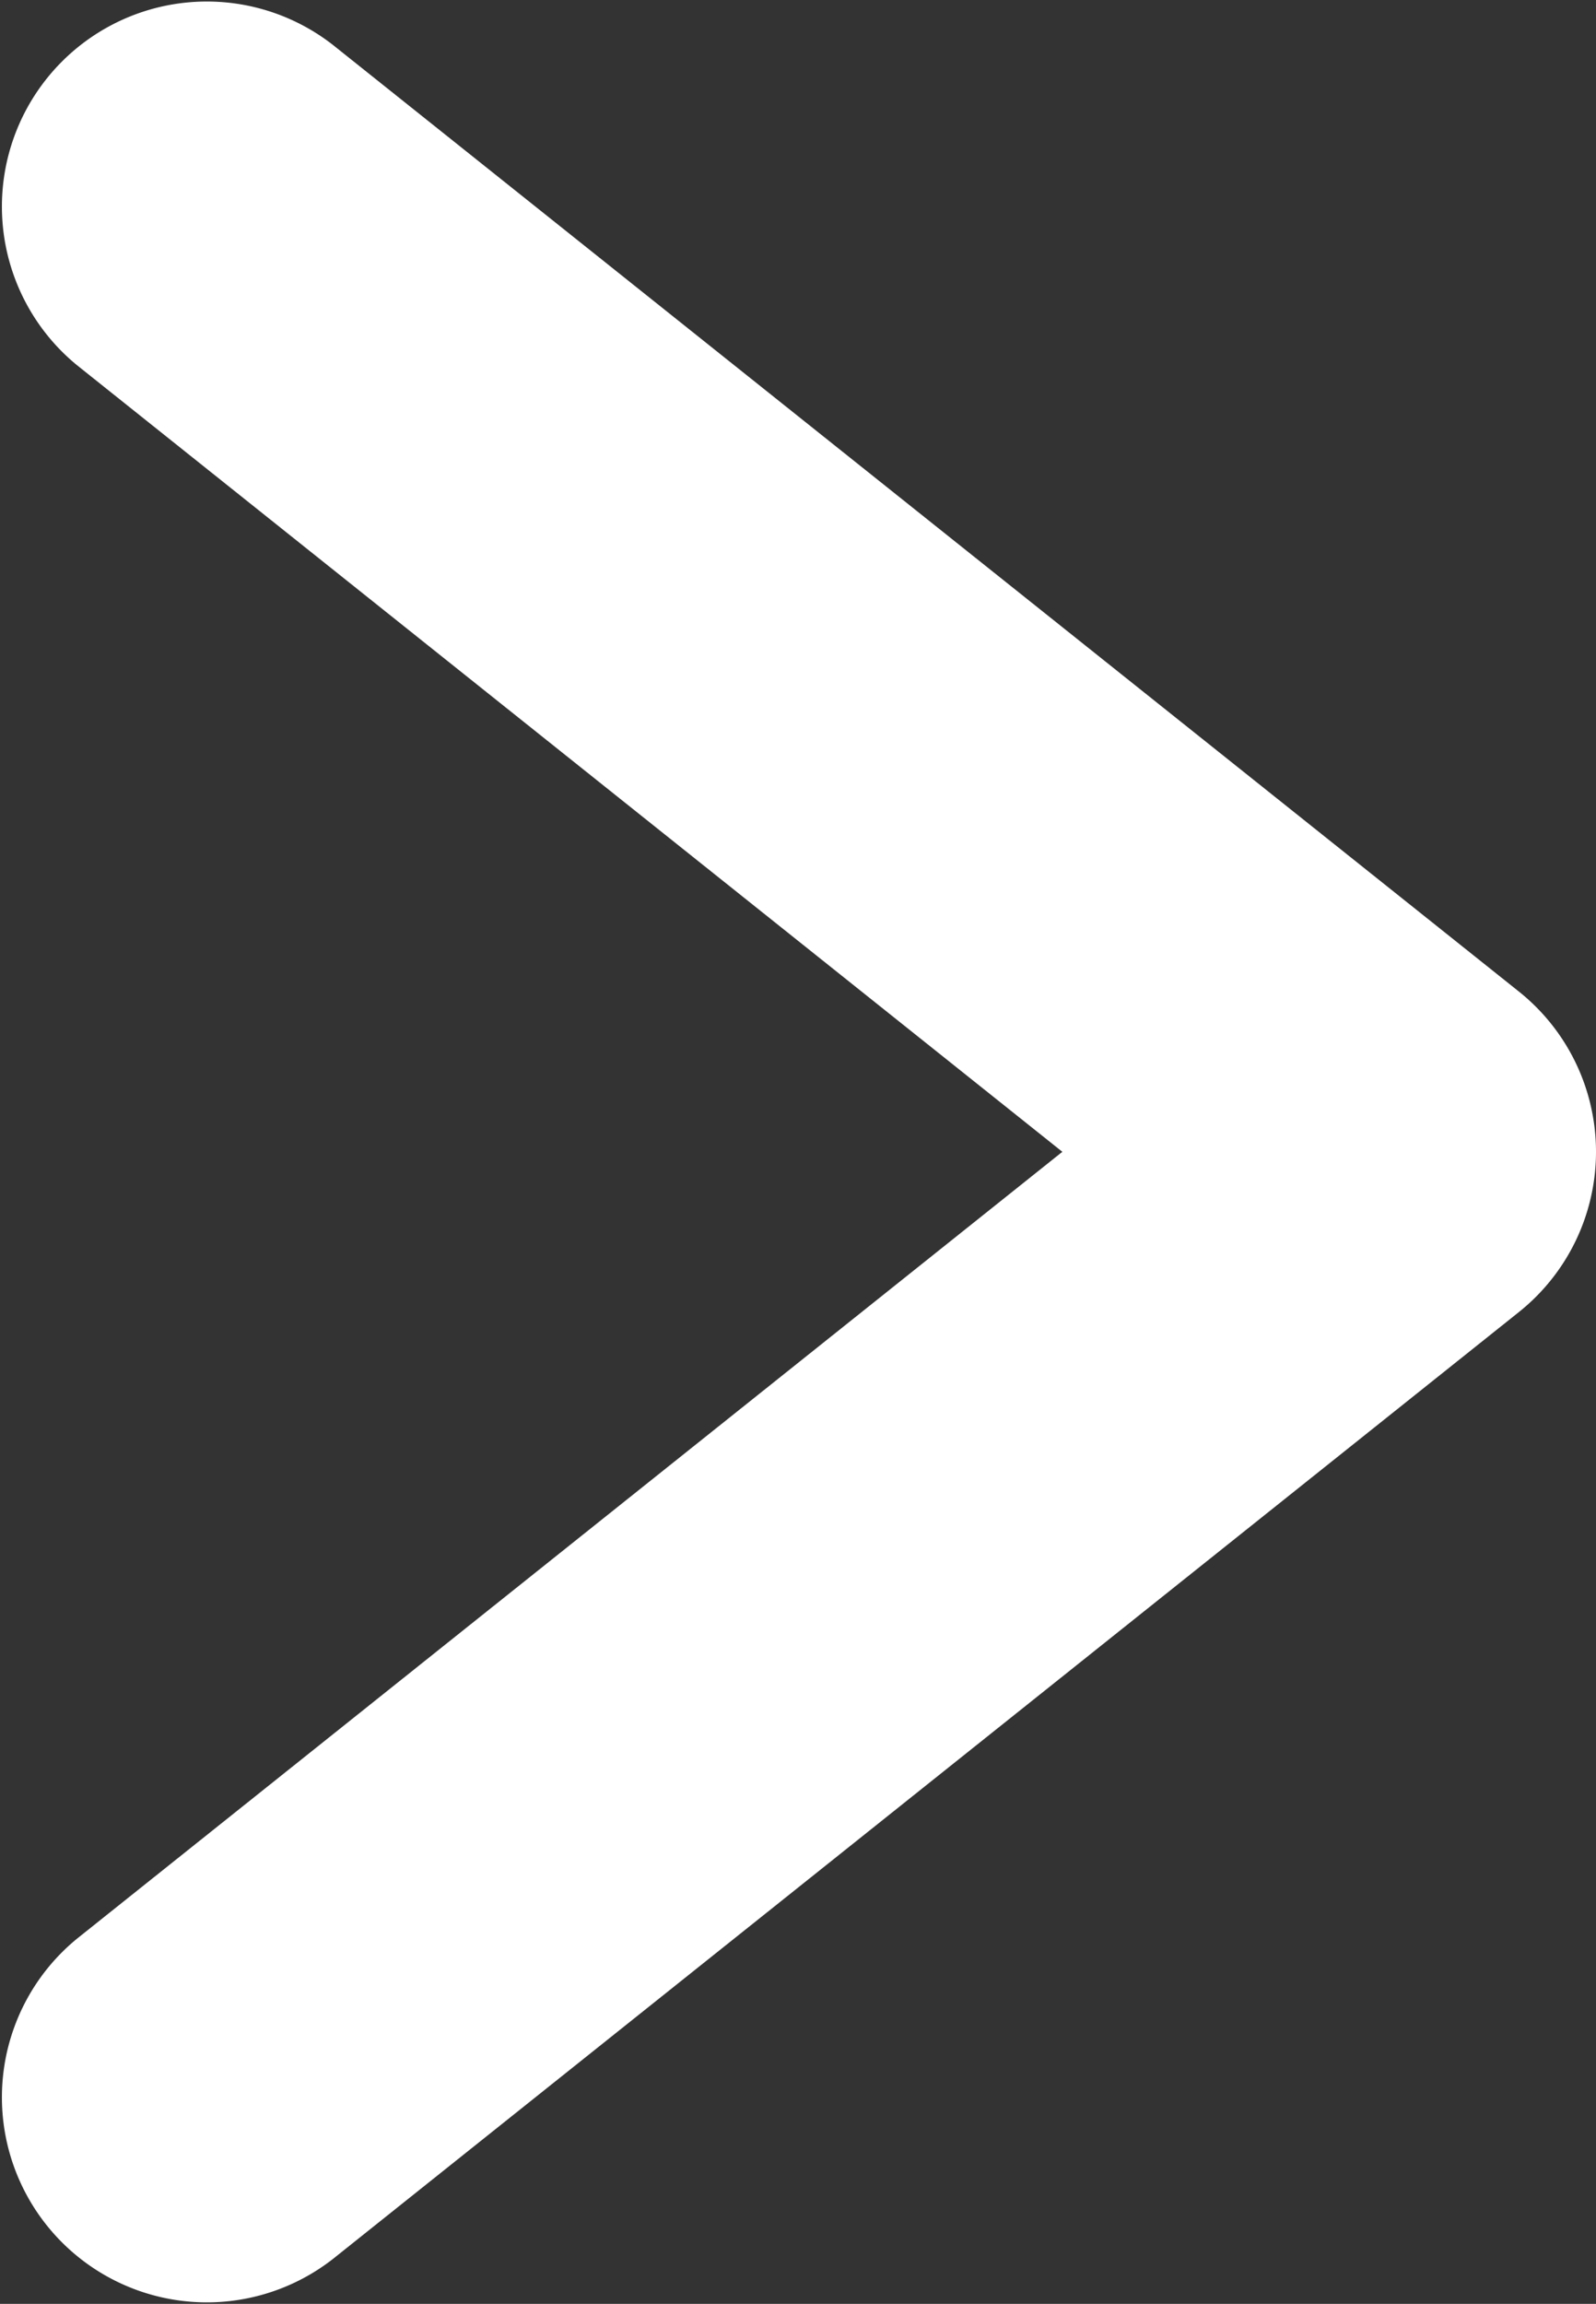 <svg xmlns="http://www.w3.org/2000/svg" width="5.841" height="8.427" viewBox="0 0 5.841 8.427">
  <rect x="0" y="0" width="5.841" height="8.427" fill="#333333" stroke="none"/>
  <g id="Group_289" data-name="Group 289" transform="translate(-0.031 8.427) rotate(-90)">
    <g id="Group_283" data-name="Group 283" transform="translate(0.75 0.781)">
      <path id="Path_378" data-name="Path 378" d="M4.214,5.841a.75.75,0,0,1-.586-.282L.164,1.218A.75.75,0,0,1,1.336.282L4.214,3.888,7.091.282a.75.75,0,0,1,1.172.936L4.8,5.559A.75.75,0,0,1,4.214,5.841Z" transform="translate(-0.75 -0.75)" fill="#fff"/>
    </g>
  </g>
</svg>
